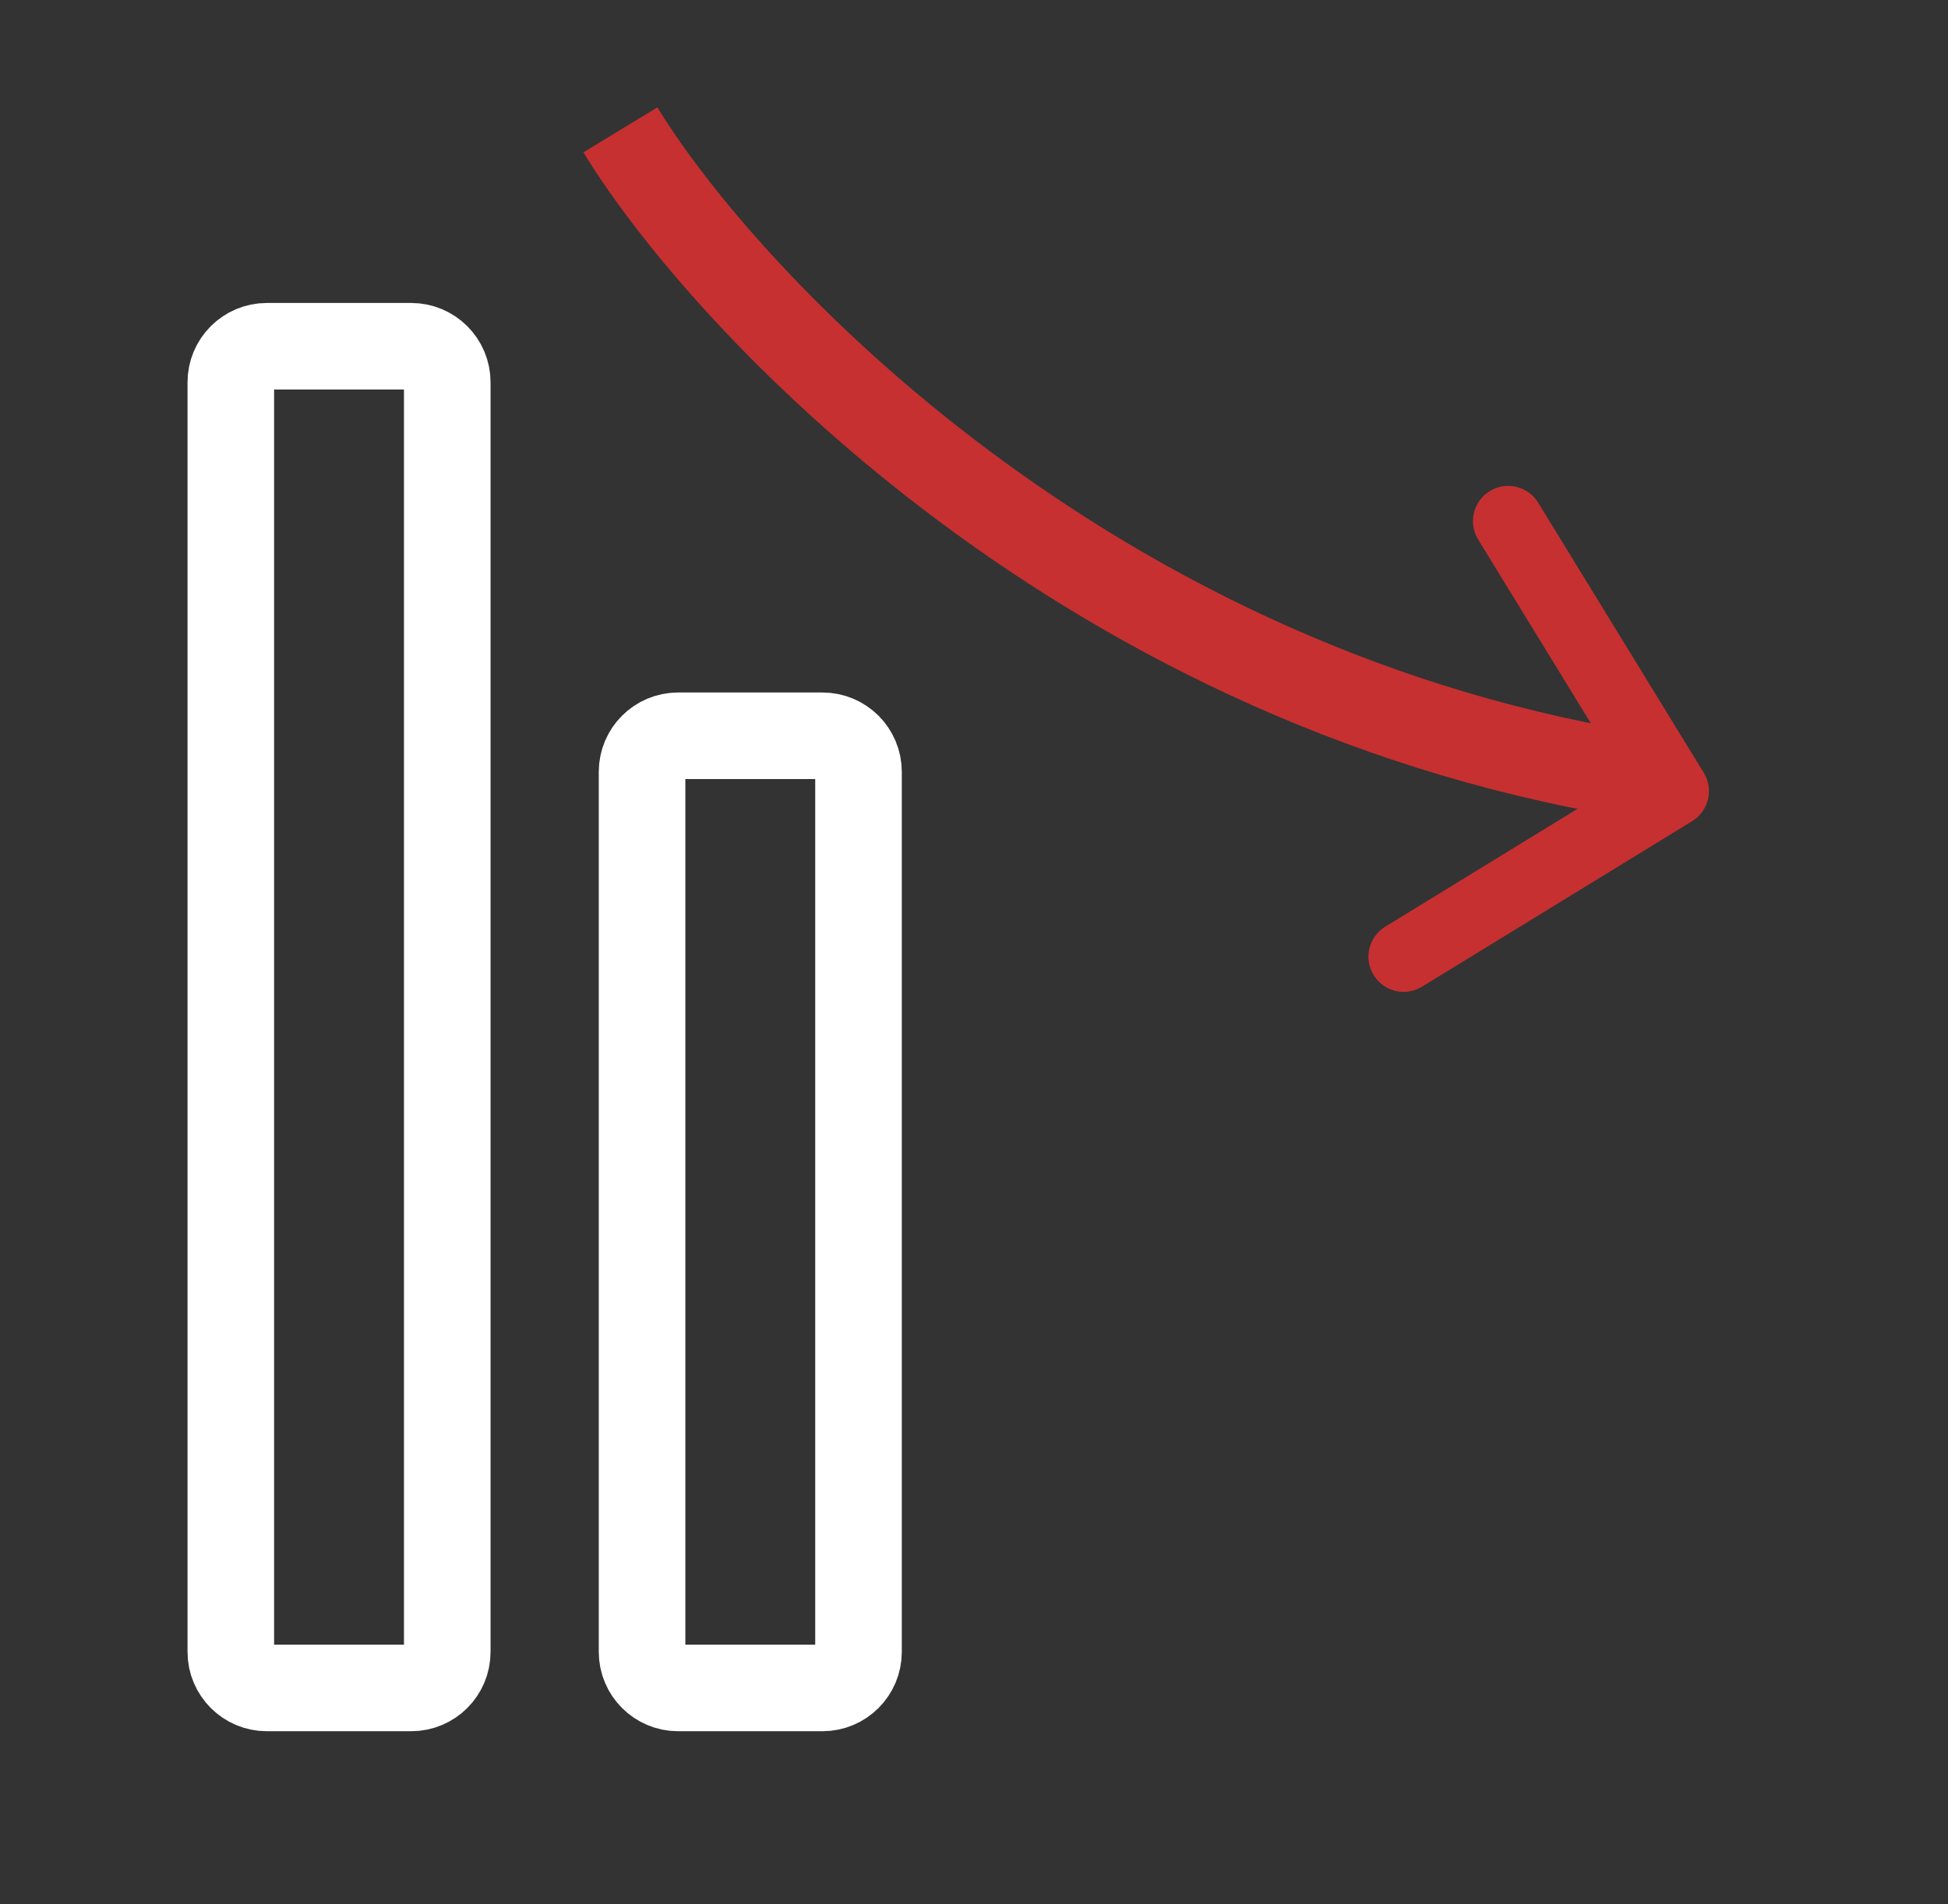 <svg width="45" height="44" viewBox="0 0 45 44" fill="none" xmlns="http://www.w3.org/2000/svg">
<rect x="0" y="0" width="45" height="44" fill="#333333" stroke="none"/>
<mask id="path-1-inside-1_20171_21265" fill="white">
<rect width="7" height="12" rx="1.833" transform="matrix(1 0 0 -1 32.832 40)"/>
</mask>
<rect width="7" height="12" rx="1.833" transform="matrix(1 0 0 -1 32.832 40)" stroke="white" stroke-width="4" mask="url(#path-1-inside-1_20171_21265)"/>
<mask id="path-2-inside-2_20171_21265" fill="white">
<rect width="7" height="16" rx="1.833" transform="matrix(1 0 0 -1 23.332 40)"/>
</mask>
<rect width="7" height="16" rx="1.833" transform="matrix(1 0 0 -1 23.332 40)" stroke="white" stroke-width="4" mask="url(#path-2-inside-2_20171_21265)"/>
<path d="M14.832 38.167C14.832 38.627 15.205 39 15.665 39H18.999C19.459 39 19.832 38.627 19.832 38.167L19.832 17.833C19.832 17.373 19.459 17 18.999 17H15.665C15.205 17 14.832 17.373 14.832 17.833L14.832 38.167Z" stroke="white" stroke-width="2"/>
<path d="M5.332 38.167C5.332 38.627 5.705 39 6.165 39H9.499C9.959 39 10.332 38.627 10.332 38.167L10.332 8.833C10.332 8.373 9.959 8 9.499 8H6.165C5.705 8 5.332 8.373 5.332 8.833L5.332 38.167Z" stroke="white" stroke-width="2"/>
<path fill-rule="evenodd" clip-rule="evenodd" d="M39.358 17.854C39.593 18.237 39.472 18.738 39.09 18.973L32.85 22.797C32.467 23.032 31.966 22.912 31.732 22.529C31.497 22.146 31.617 21.646 32 21.411L37.546 18.011L34.146 12.465C33.911 12.082 34.032 11.581 34.414 11.347C34.797 11.112 35.298 11.232 35.533 11.615L39.358 17.854Z" fill="#C63031"/>
<path d="M14.332 3C16.685 6.867 25.156 16.08 38.332 18" stroke="#C63031" stroke-width="2"/>
</svg>
